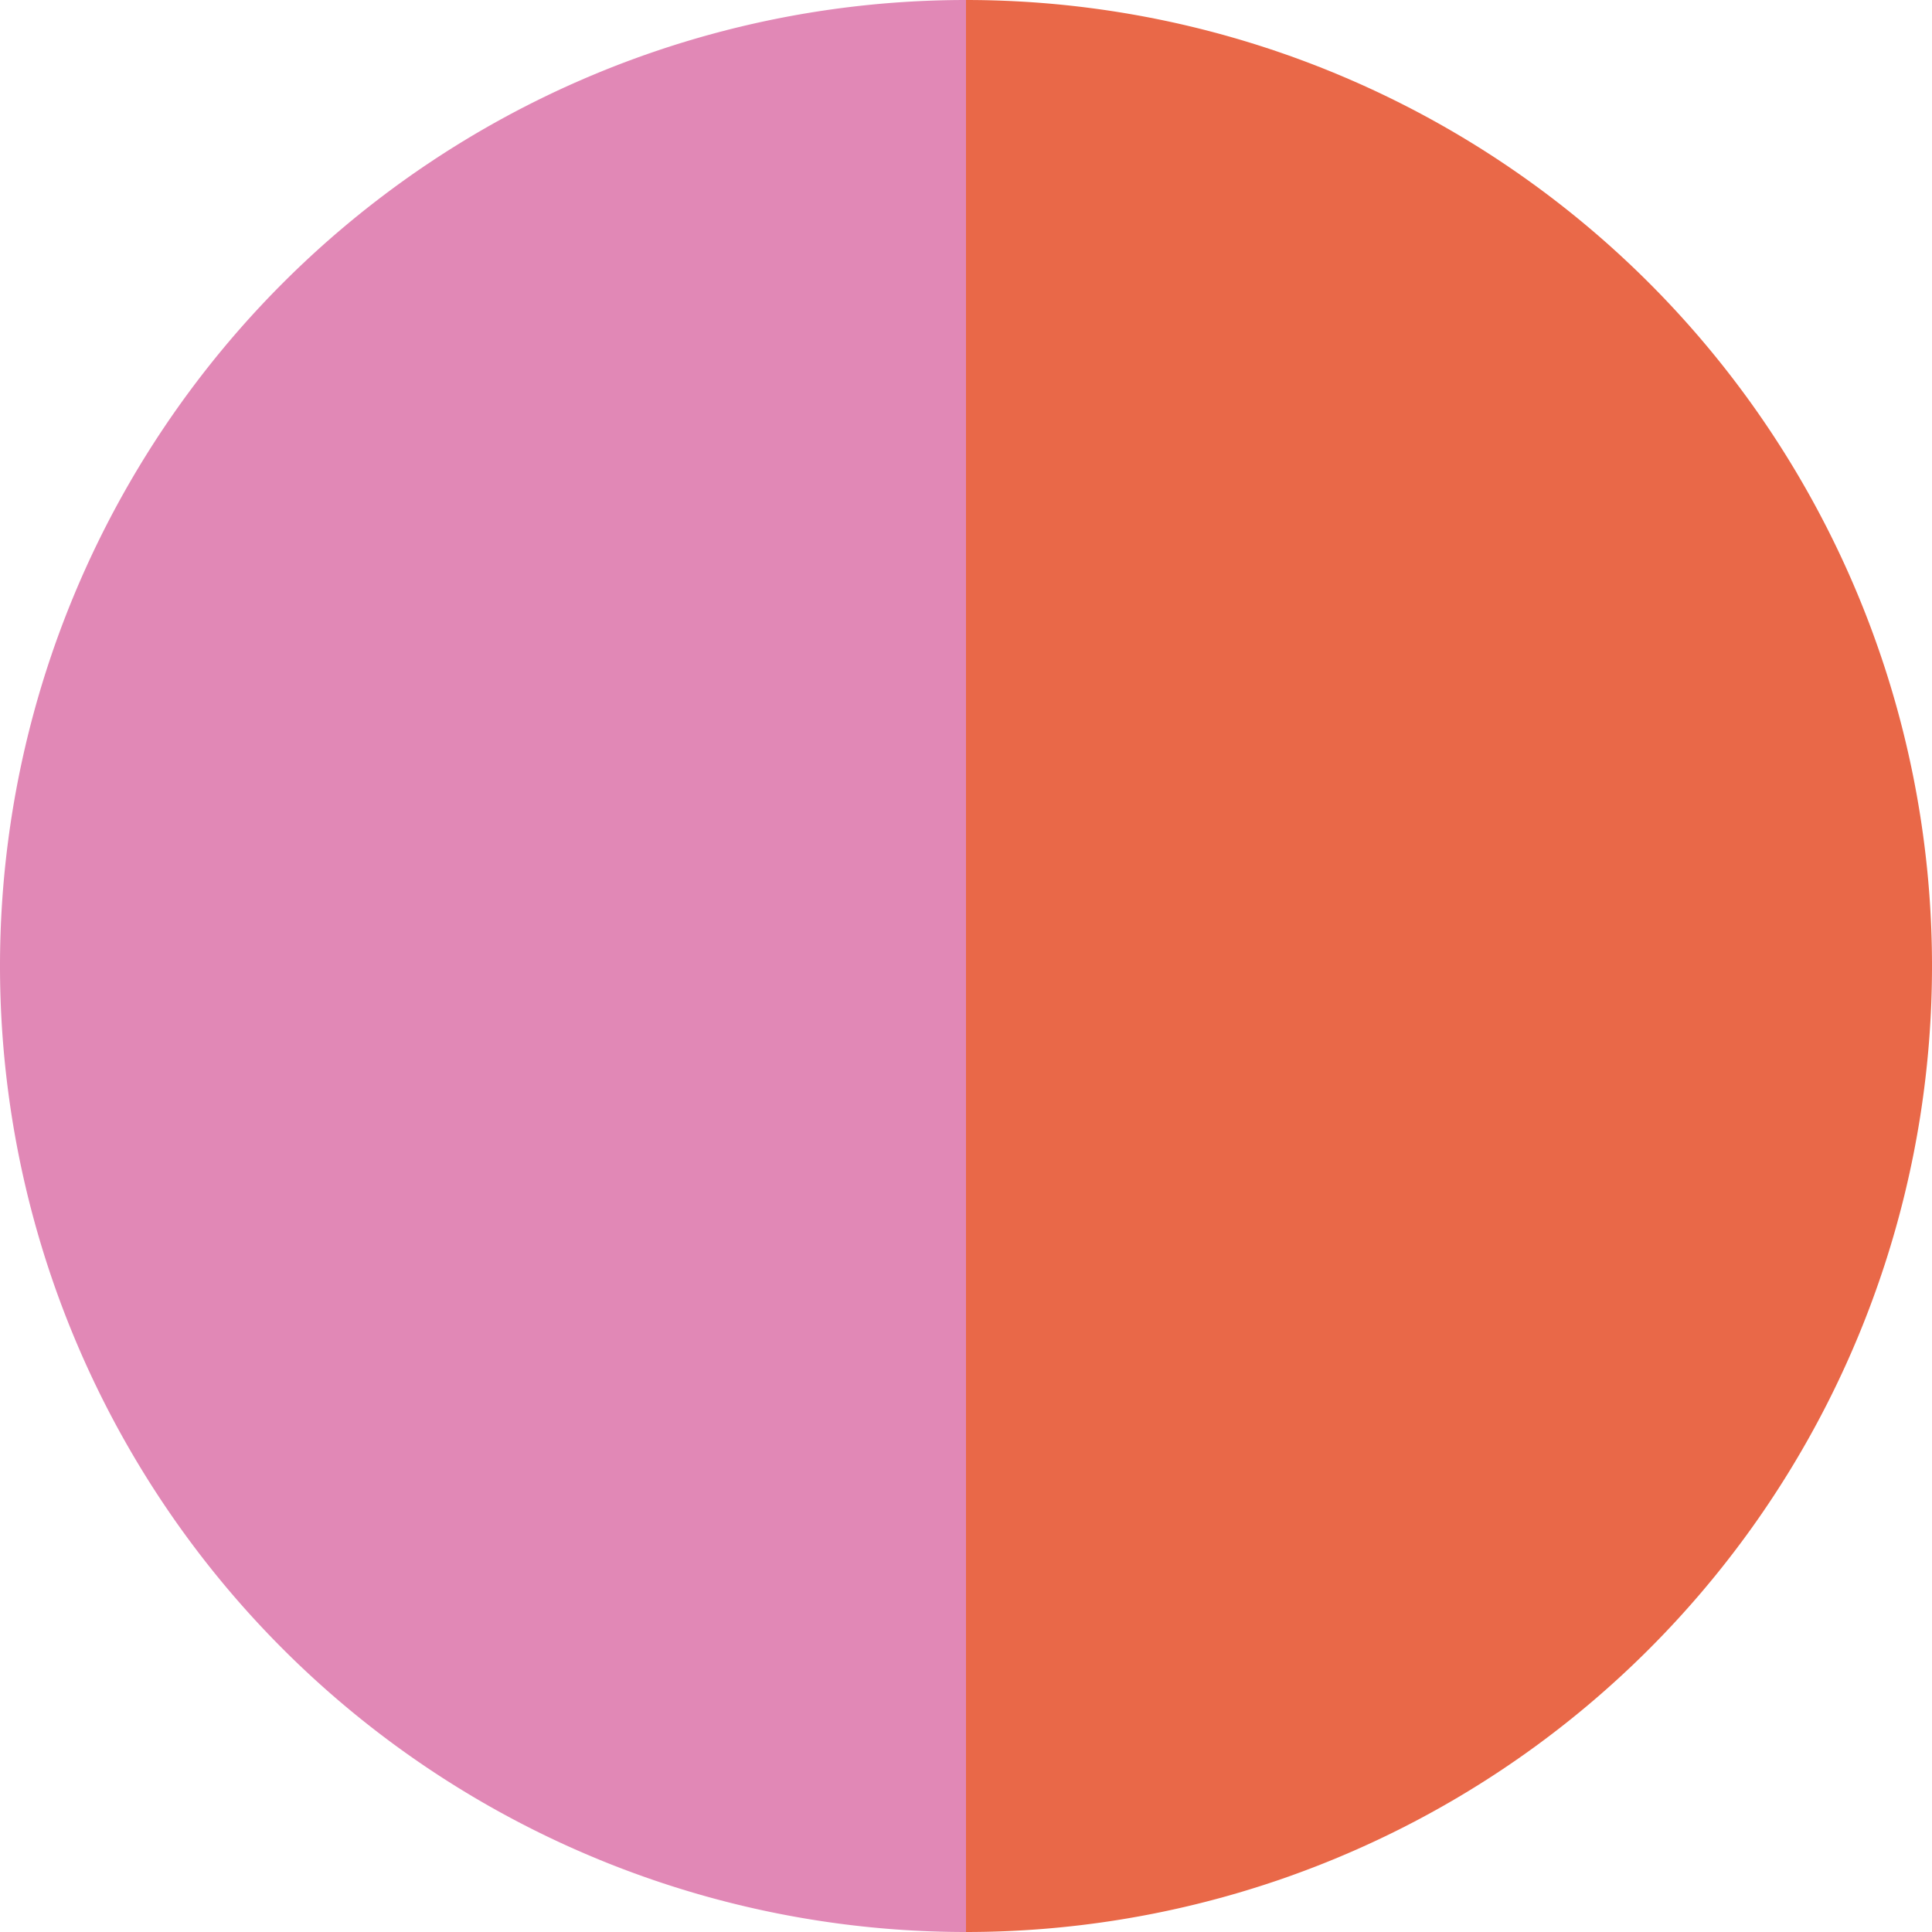 <svg viewBox="0 0 80 80" xmlns="http://www.w3.org/2000/svg" data-name="Layer 1" id="Layer_1"><defs><style>.cls-1{fill:#e188b6;}.cls-2{fill:#e96848;}</style></defs><path d="M0,40A40,40,0,0,0,40,80V0A40,40,0,0,0,0,40Z" class="cls-1"></path><path d="M40,0V80A40,40,0,0,0,40,0Z" class="cls-2"></path></svg>